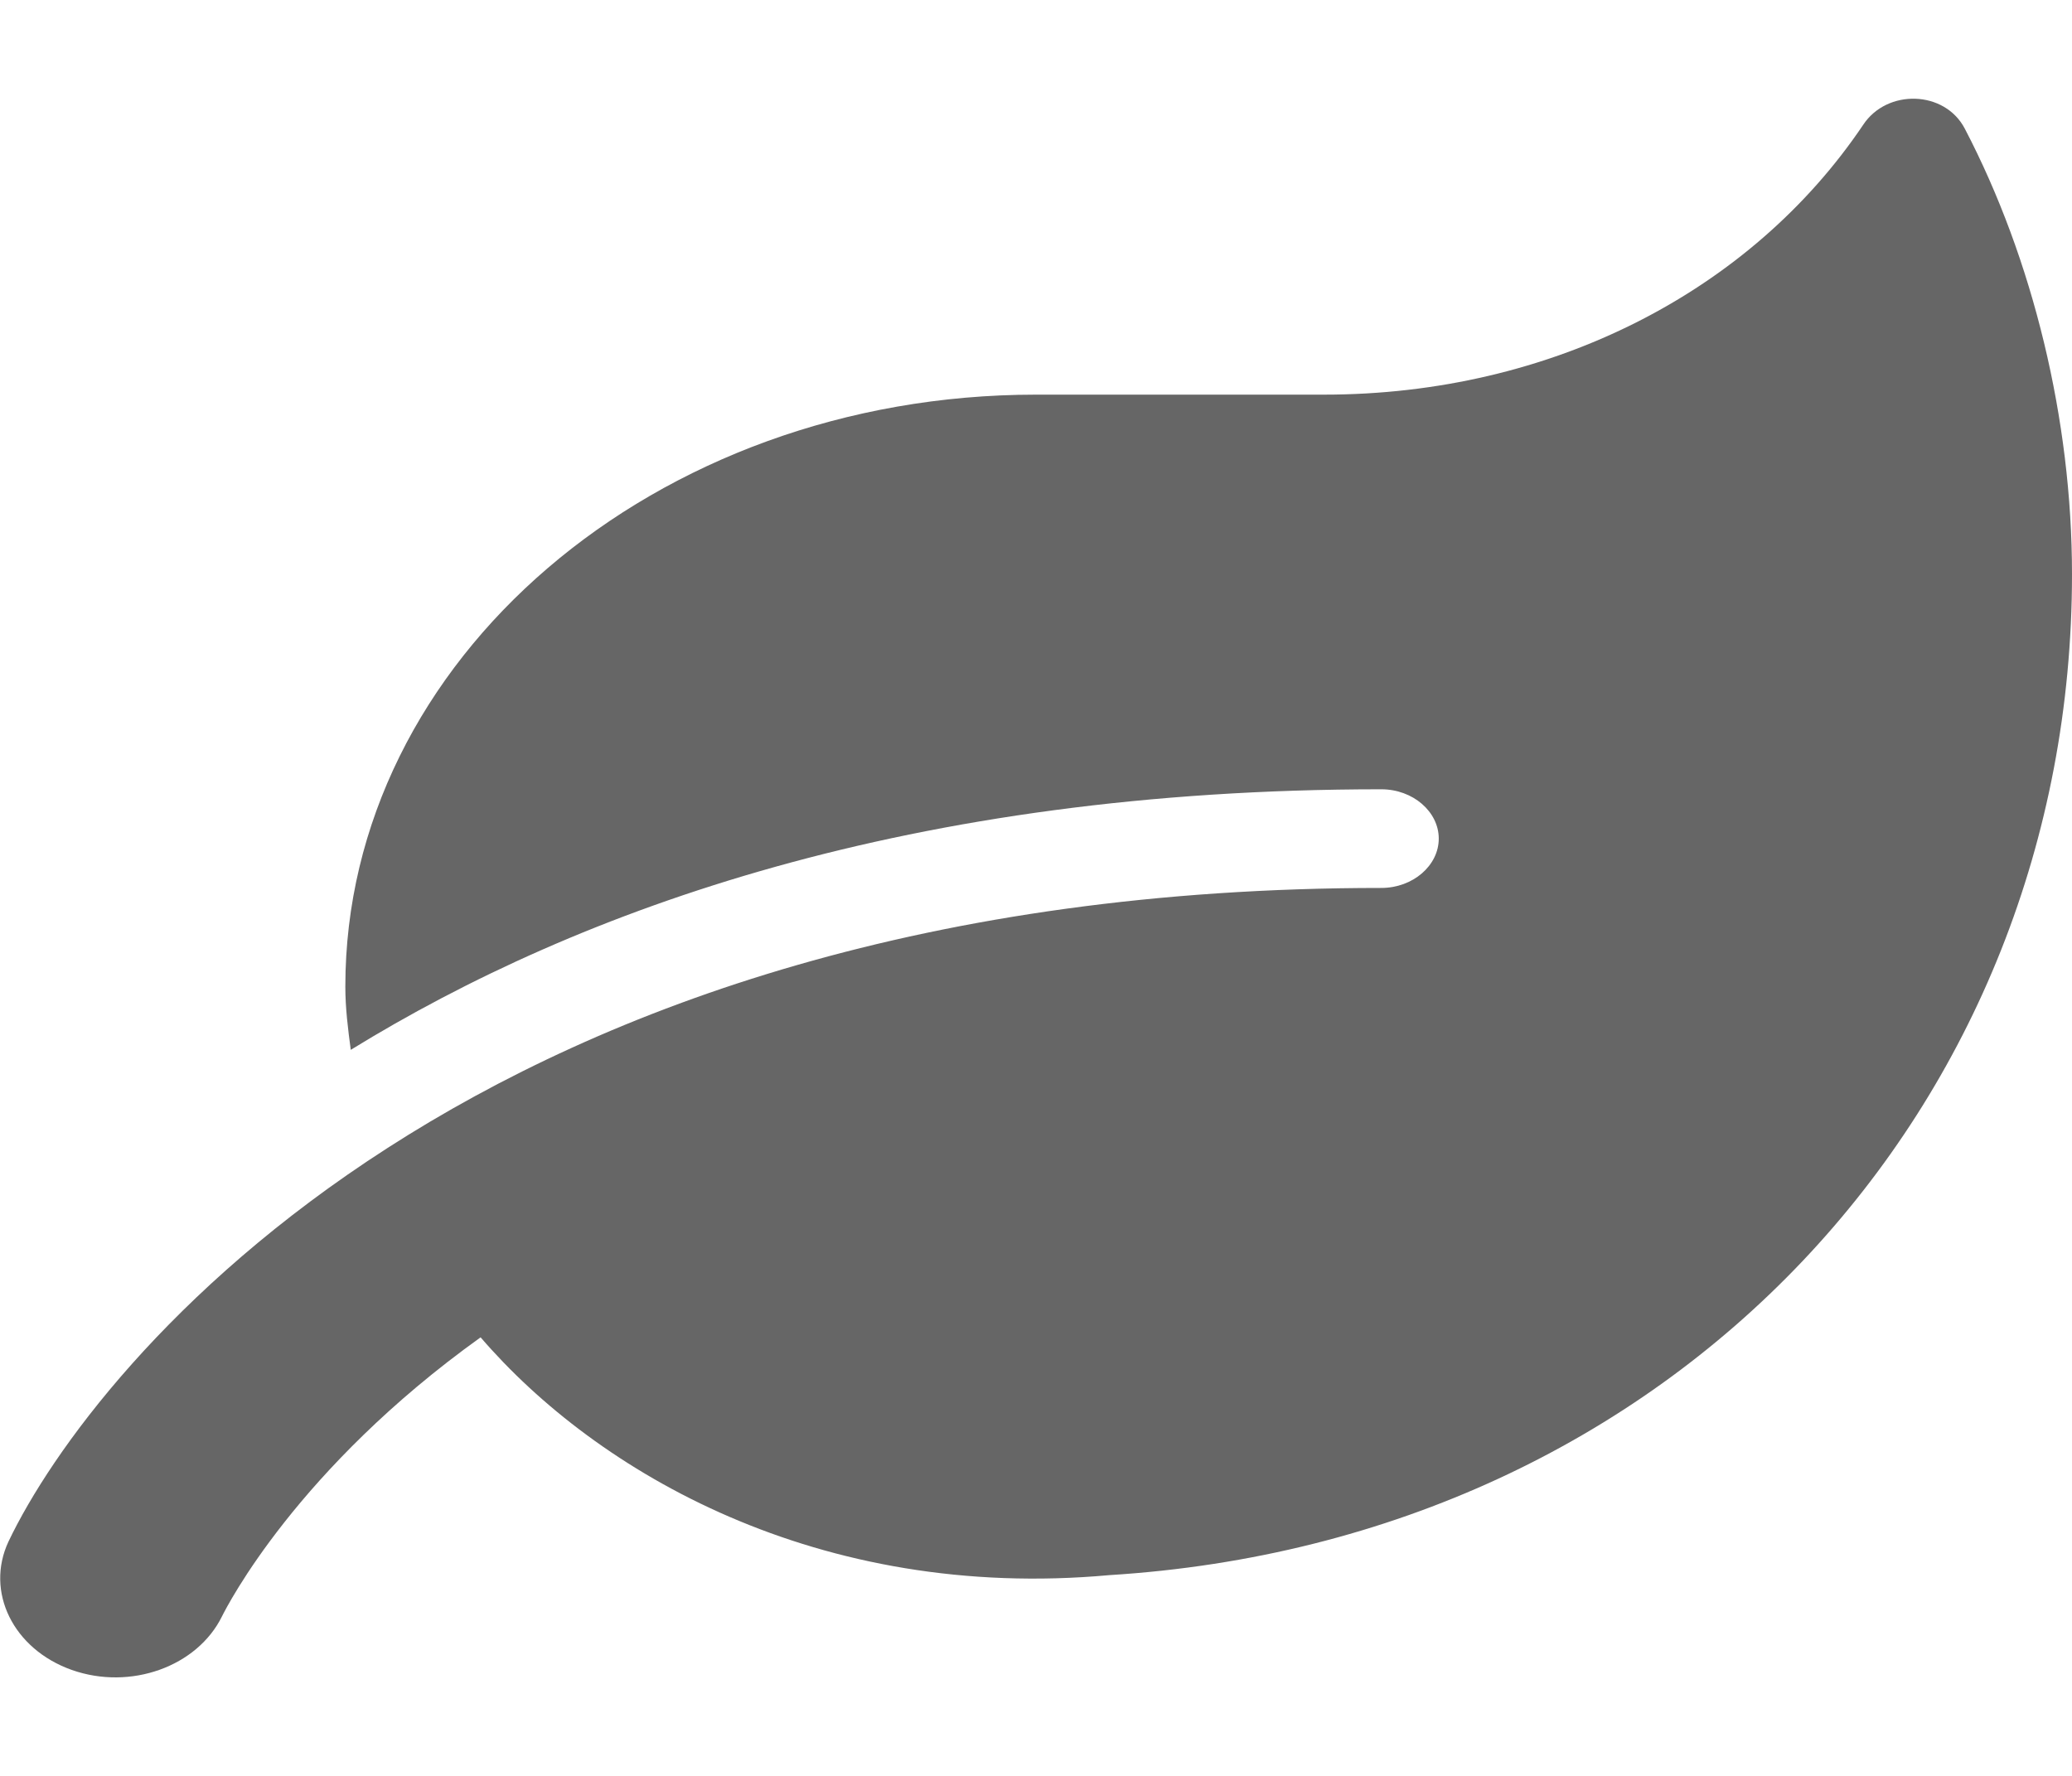 <?xml version="1.0" encoding="UTF-8"?>
<svg xmlns="http://www.w3.org/2000/svg" xmlns:xlink="http://www.w3.org/1999/xlink" width="21px" height="18px" viewBox="0 0 21 18" version="1.1">
<g id="surface1">
<path style=" stroke:none;fill-rule:nonzero;fill:rgb(40%,40%,40%);fill-opacity:1;" d="M 19.914 1.305 C 19.711 0.914 19.125 0.898 18.883 1.266 C 17.75 2.949 15.727 4 13.418 4 L 10.5 4 C 6.637 4 3.5 6.688 3.5 10 C 3.5 10.219 3.527 10.43 3.555 10.641 C 5.879 9.211 9.238 8 14 8 C 14.32 8 14.582 8.227 14.582 8.5 C 14.582 8.773 14.32 9 14 9 C 4.836 9 0.949 13.816 0.086 15.625 C -0.152 16.133 0.133 16.715 0.727 16.926 C 1.324 17.137 2 16.891 2.25 16.383 C 2.305 16.273 3.012 14.887 4.871 13.555 C 6.051 14.926 8.297 16.234 11.246 15.965 C 16.973 15.609 21 11.211 21 5.82 C 21 4.254 20.605 2.629 19.914 1.305 Z M 19.914 1.305 "/>
</g>
</svg>
